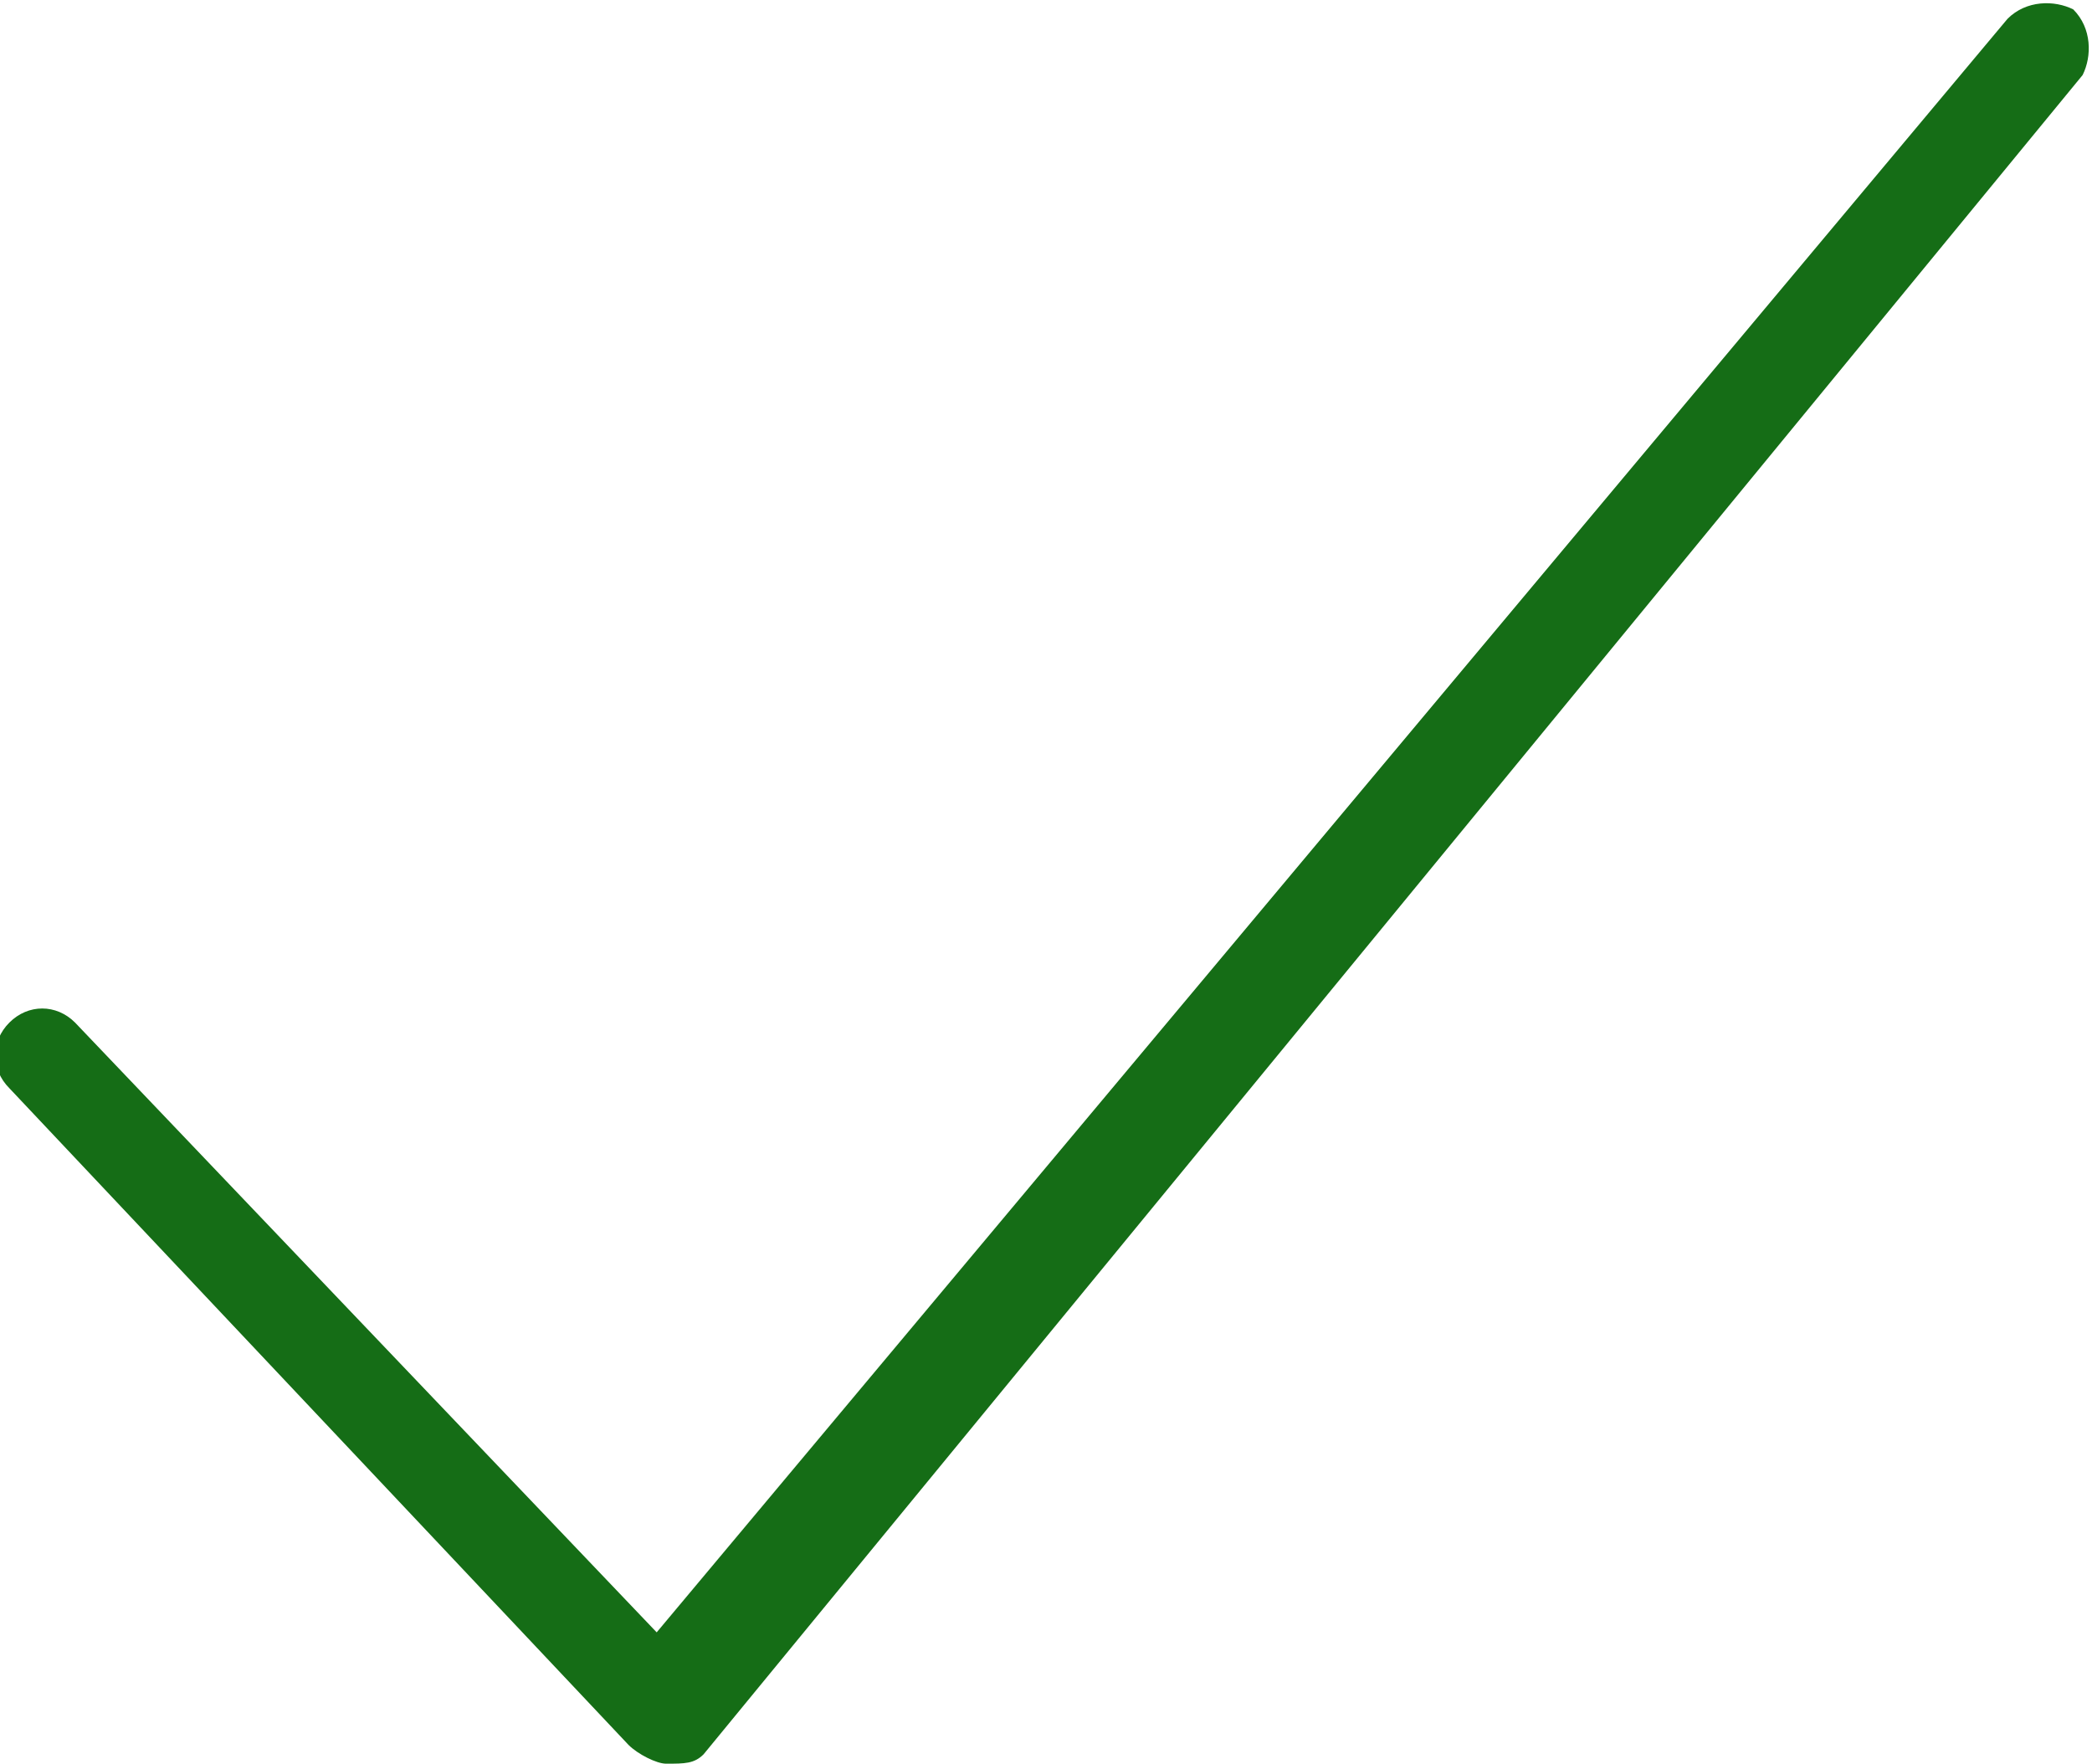<?xml version="1.0" encoding="utf-8"?>
<!-- Generator: Adobe Illustrator 22.1.0, SVG Export Plug-In . SVG Version: 6.00 Build 0)  -->
<svg version="1.1" id="Layer_1" xmlns="http://www.w3.org/2000/svg" xmlns:xlink="http://www.w3.org/1999/xlink" x="0px" y="0px" viewBox="0 0 22.3 18.8" style="enable-background:new 0 0 22.3 18.8;" xml:space="preserve">
  <style type="text/css">
	.st0{fill:#156D16;}
</style>
  <g>
    <path class="st0" d="M7.1,18.8c-0.1,0-0.3-0.1-0.4-0.2l-6.6-7c-0.2-0.2-0.2-0.5,0-0.7c0.2-0.2,0.5-0.2,0.7,0l6.2,6.5L21.4,0.2
		c0.2-0.2,0.5-0.2,0.7-0.1c0.2,0.2,0.2,0.5,0.1,0.7L7.5,18.7C7.4,18.8,7.3,18.8,7.1,18.8C7.1,18.8,7.1,18.8,7.1,18.8L7.1,18.8z" />
  </g>
</svg>